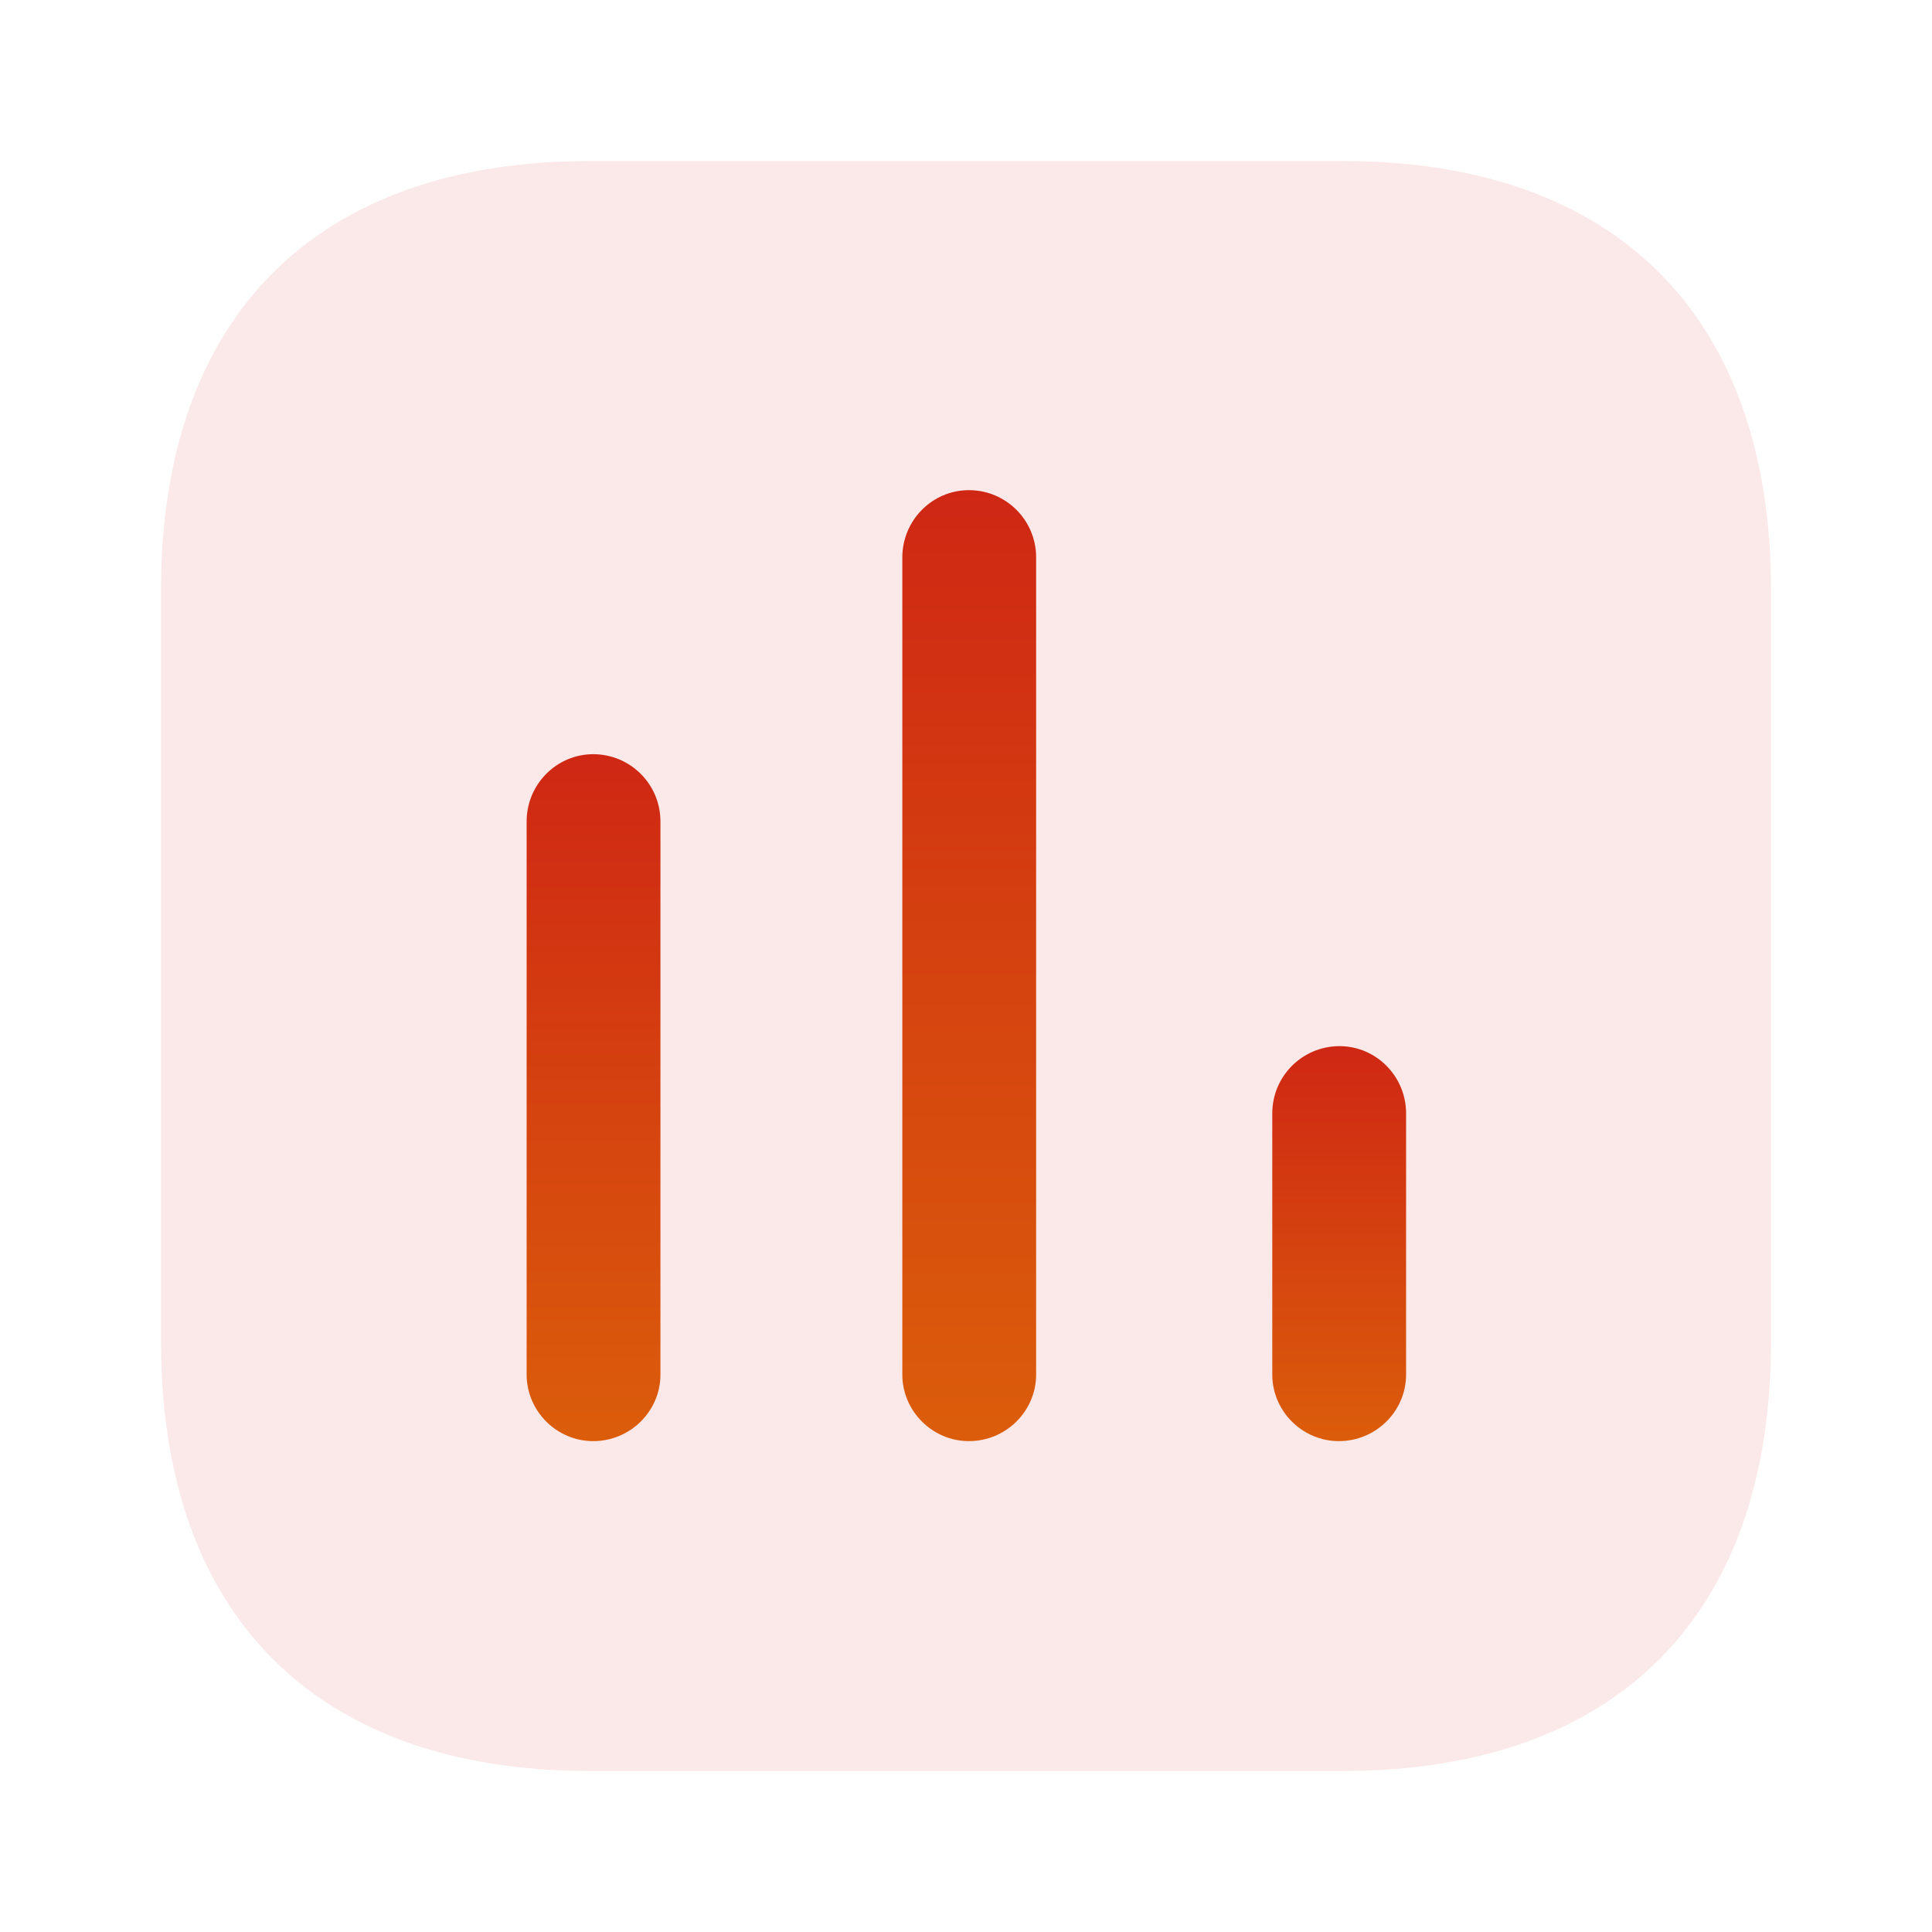<?xml version="1.0" encoding="UTF-8"?> <svg xmlns="http://www.w3.org/2000/svg" width="221" height="221" viewBox="0 0 221 221" fill="none"> <path d="M153.554 18.417H67.528C36.178 18.417 18.417 36.179 18.417 67.528V153.473C18.417 184.822 36.178 202.584 67.528 202.584H153.554C184.903 202.584 202.583 184.822 202.583 153.473V67.528C202.583 36.179 184.903 18.417 153.554 18.417Z" fill="#CF2714" fill-opacity="0.1"></path> <path d="M67.853 86.272C63.679 86.272 60.241 89.71 60.241 93.966V157.238C60.241 161.412 63.679 164.85 67.853 164.85C72.109 164.85 75.547 161.412 75.547 157.238V93.966C75.547 89.71 72.109 86.272 67.853 86.272" fill="url(#paint0_linear)"></path> <path d="M110.828 56.068C106.654 56.068 103.216 59.506 103.216 63.762V157.237C103.216 161.412 106.654 164.849 110.828 164.849C115.084 164.849 118.522 161.412 118.522 157.237V63.762C118.522 59.506 115.084 56.068 110.828 56.068" fill="url(#paint1_linear)"></path> <path d="M153.229 119.668C148.972 119.668 145.534 123.106 145.534 127.362V157.238C145.534 161.412 148.972 164.85 153.147 164.85C157.403 164.85 160.841 161.412 160.841 157.238V127.362C160.841 123.106 157.403 119.668 153.229 119.668" fill="url(#paint2_linear)"></path> <defs> <linearGradient id="paint0_linear" x1="67.894" y1="86.272" x2="67.894" y2="164.85" gradientUnits="userSpaceOnUse"> <stop stop-color="#CF2714"></stop> <stop offset="1" stop-color="#DB5D0B"></stop> </linearGradient> <linearGradient id="paint1_linear" x1="110.869" y1="56.068" x2="110.869" y2="164.849" gradientUnits="userSpaceOnUse"> <stop stop-color="#CF2714"></stop> <stop offset="1" stop-color="#DB5D0B"></stop> </linearGradient> <linearGradient id="paint2_linear" x1="153.188" y1="119.668" x2="153.188" y2="164.85" gradientUnits="userSpaceOnUse"> <stop stop-color="#CF2714"></stop> <stop offset="1" stop-color="#DB5D0B"></stop> </linearGradient> </defs> </svg> 